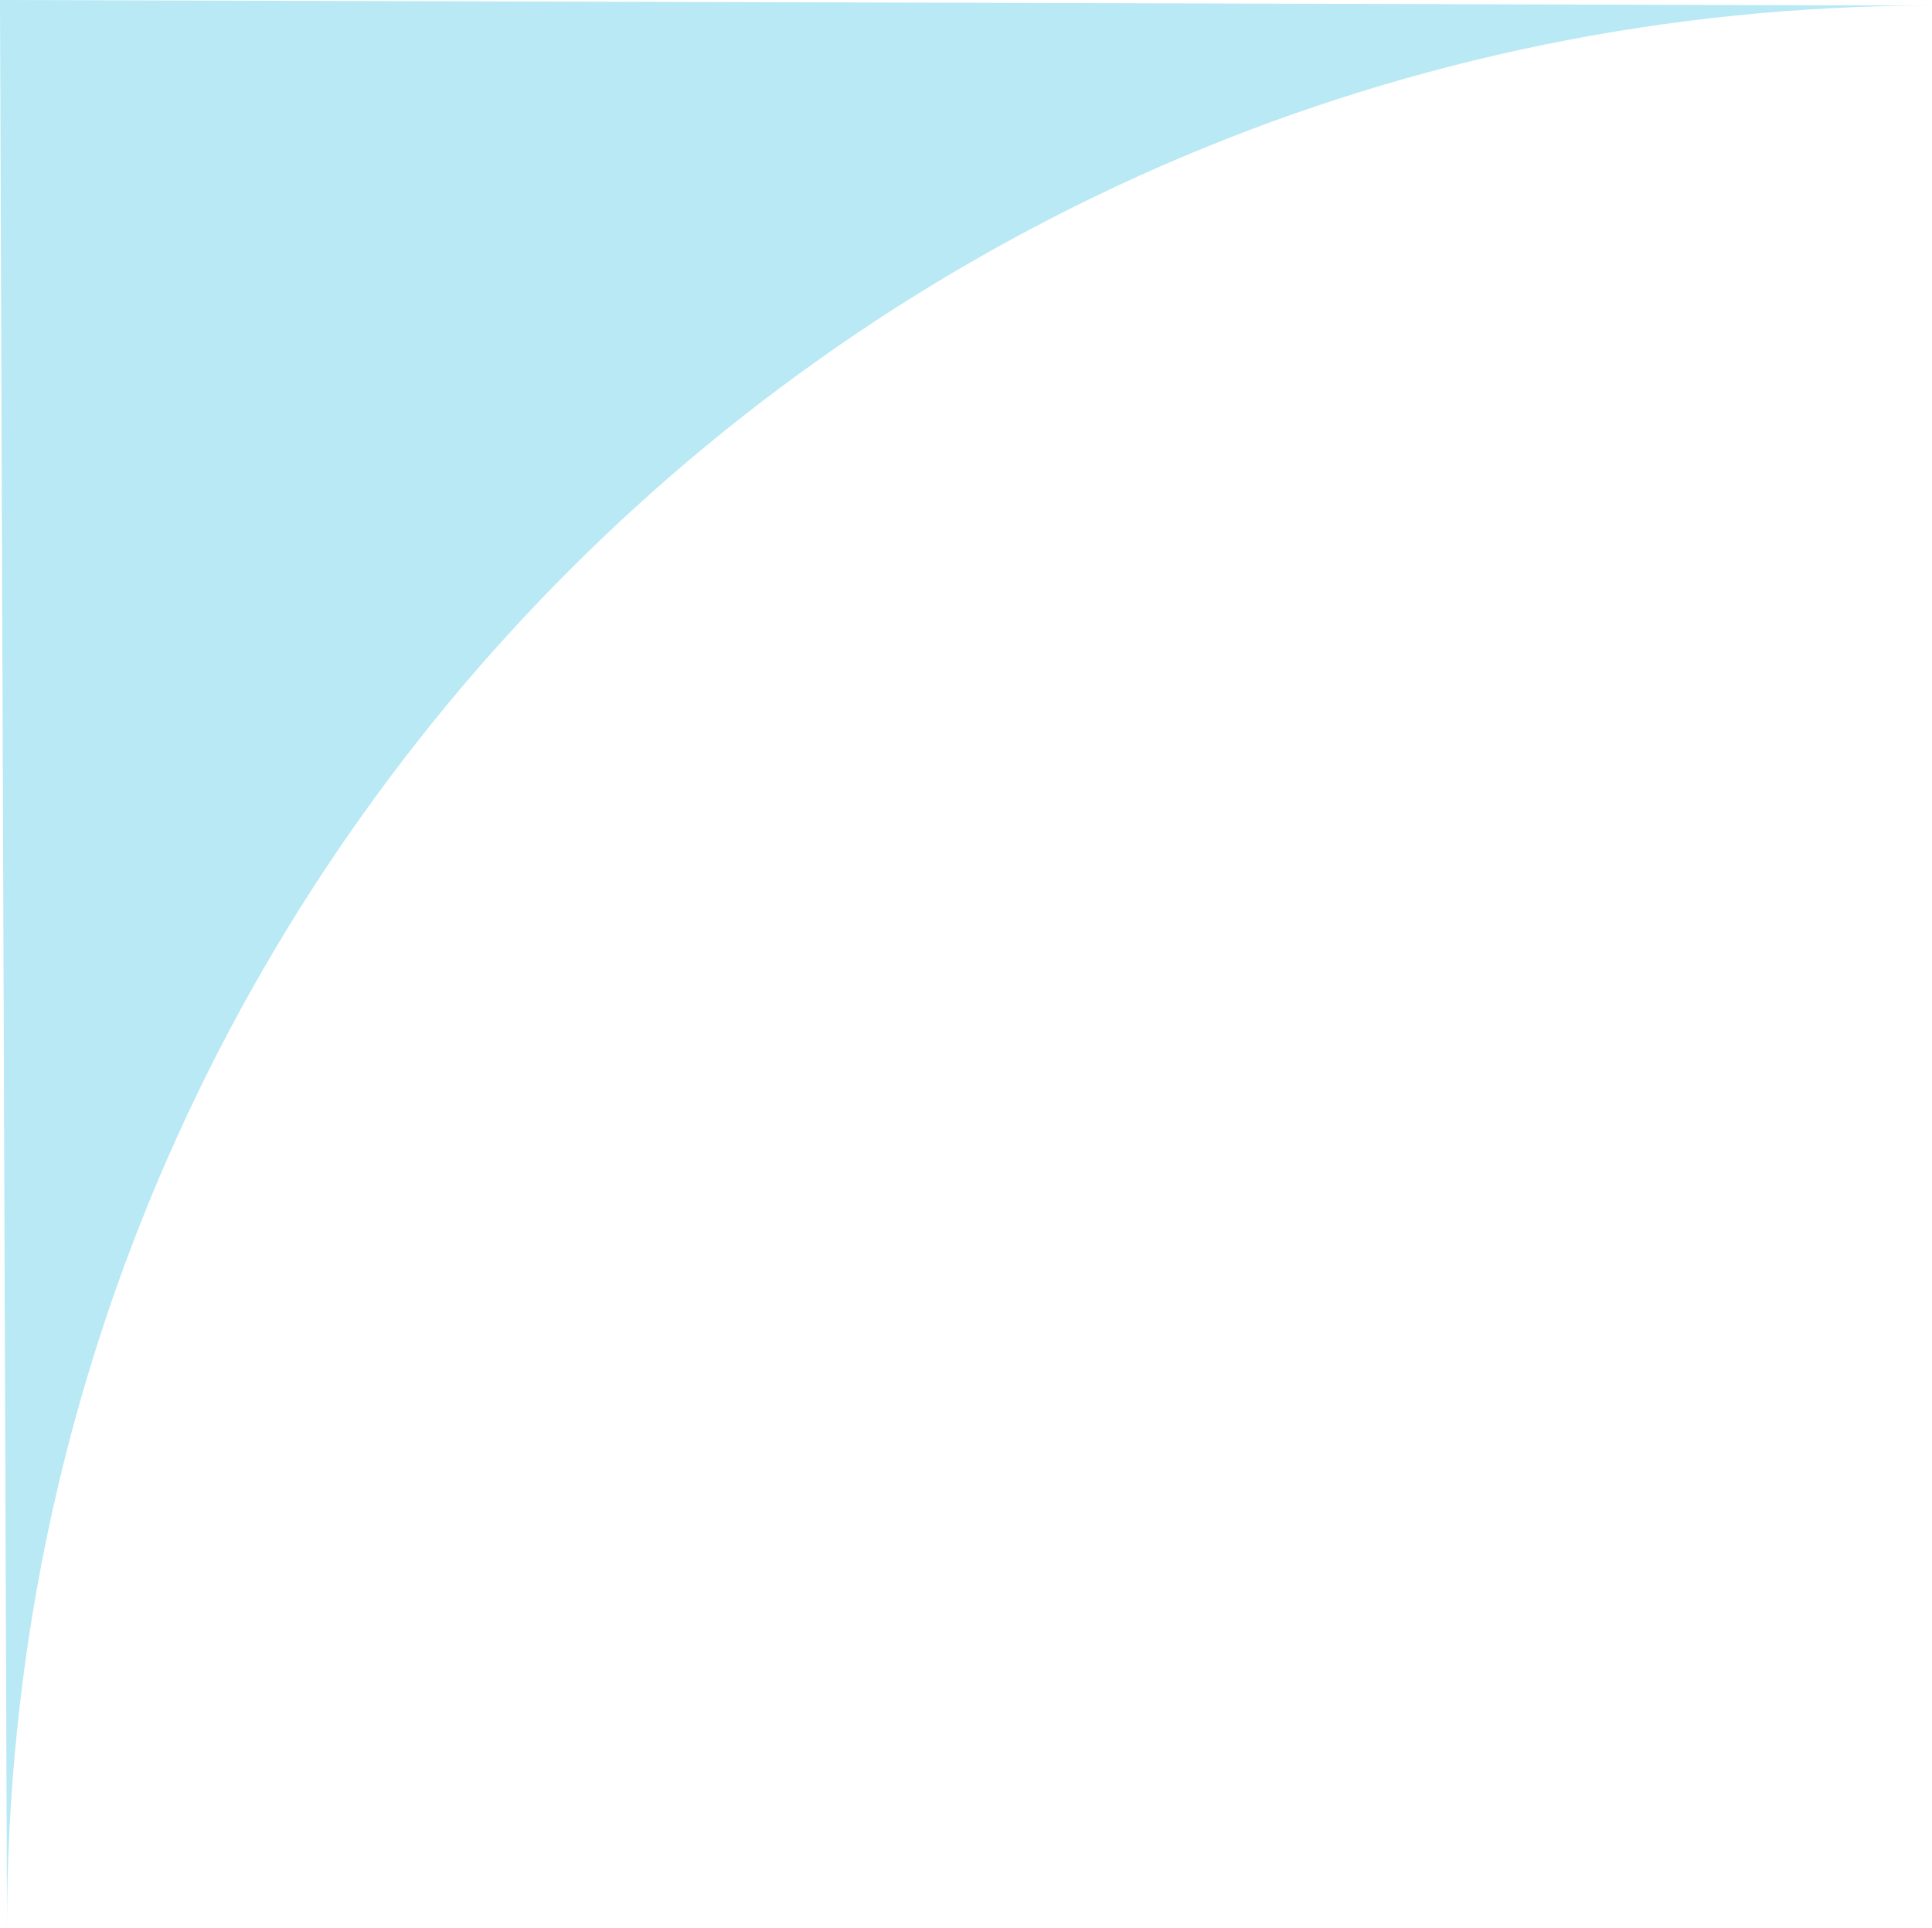 <?xml version="1.0" encoding="utf-8"?>
<!-- Generator: Adobe Illustrator 26.5.0, SVG Export Plug-In . SVG Version: 6.00 Build 0)  -->
<svg version="1.1" id="Layer_1" xmlns="http://www.w3.org/2000/svg" xmlns:xlink="http://www.w3.org/1999/xlink" x="0px" y="0px"
	 viewBox="0 0 137.8 137.5" style="enable-background:new 0 0 137.8 137.5;" xml:space="preserve">
<style type="text/css">
	.st0{fill:#B8E9F4;}
</style>
<g>
	<path class="st0" d="M0.5,137.5C0.5,61.8,62,0.4,137.8,0.4L0,0L0.5,137.5z M135.1,62.4"/>
	<polygon class="st0" points="181.4,686.1 750.5,686.1 750.5,686.1 	"/>
</g>
</svg>
